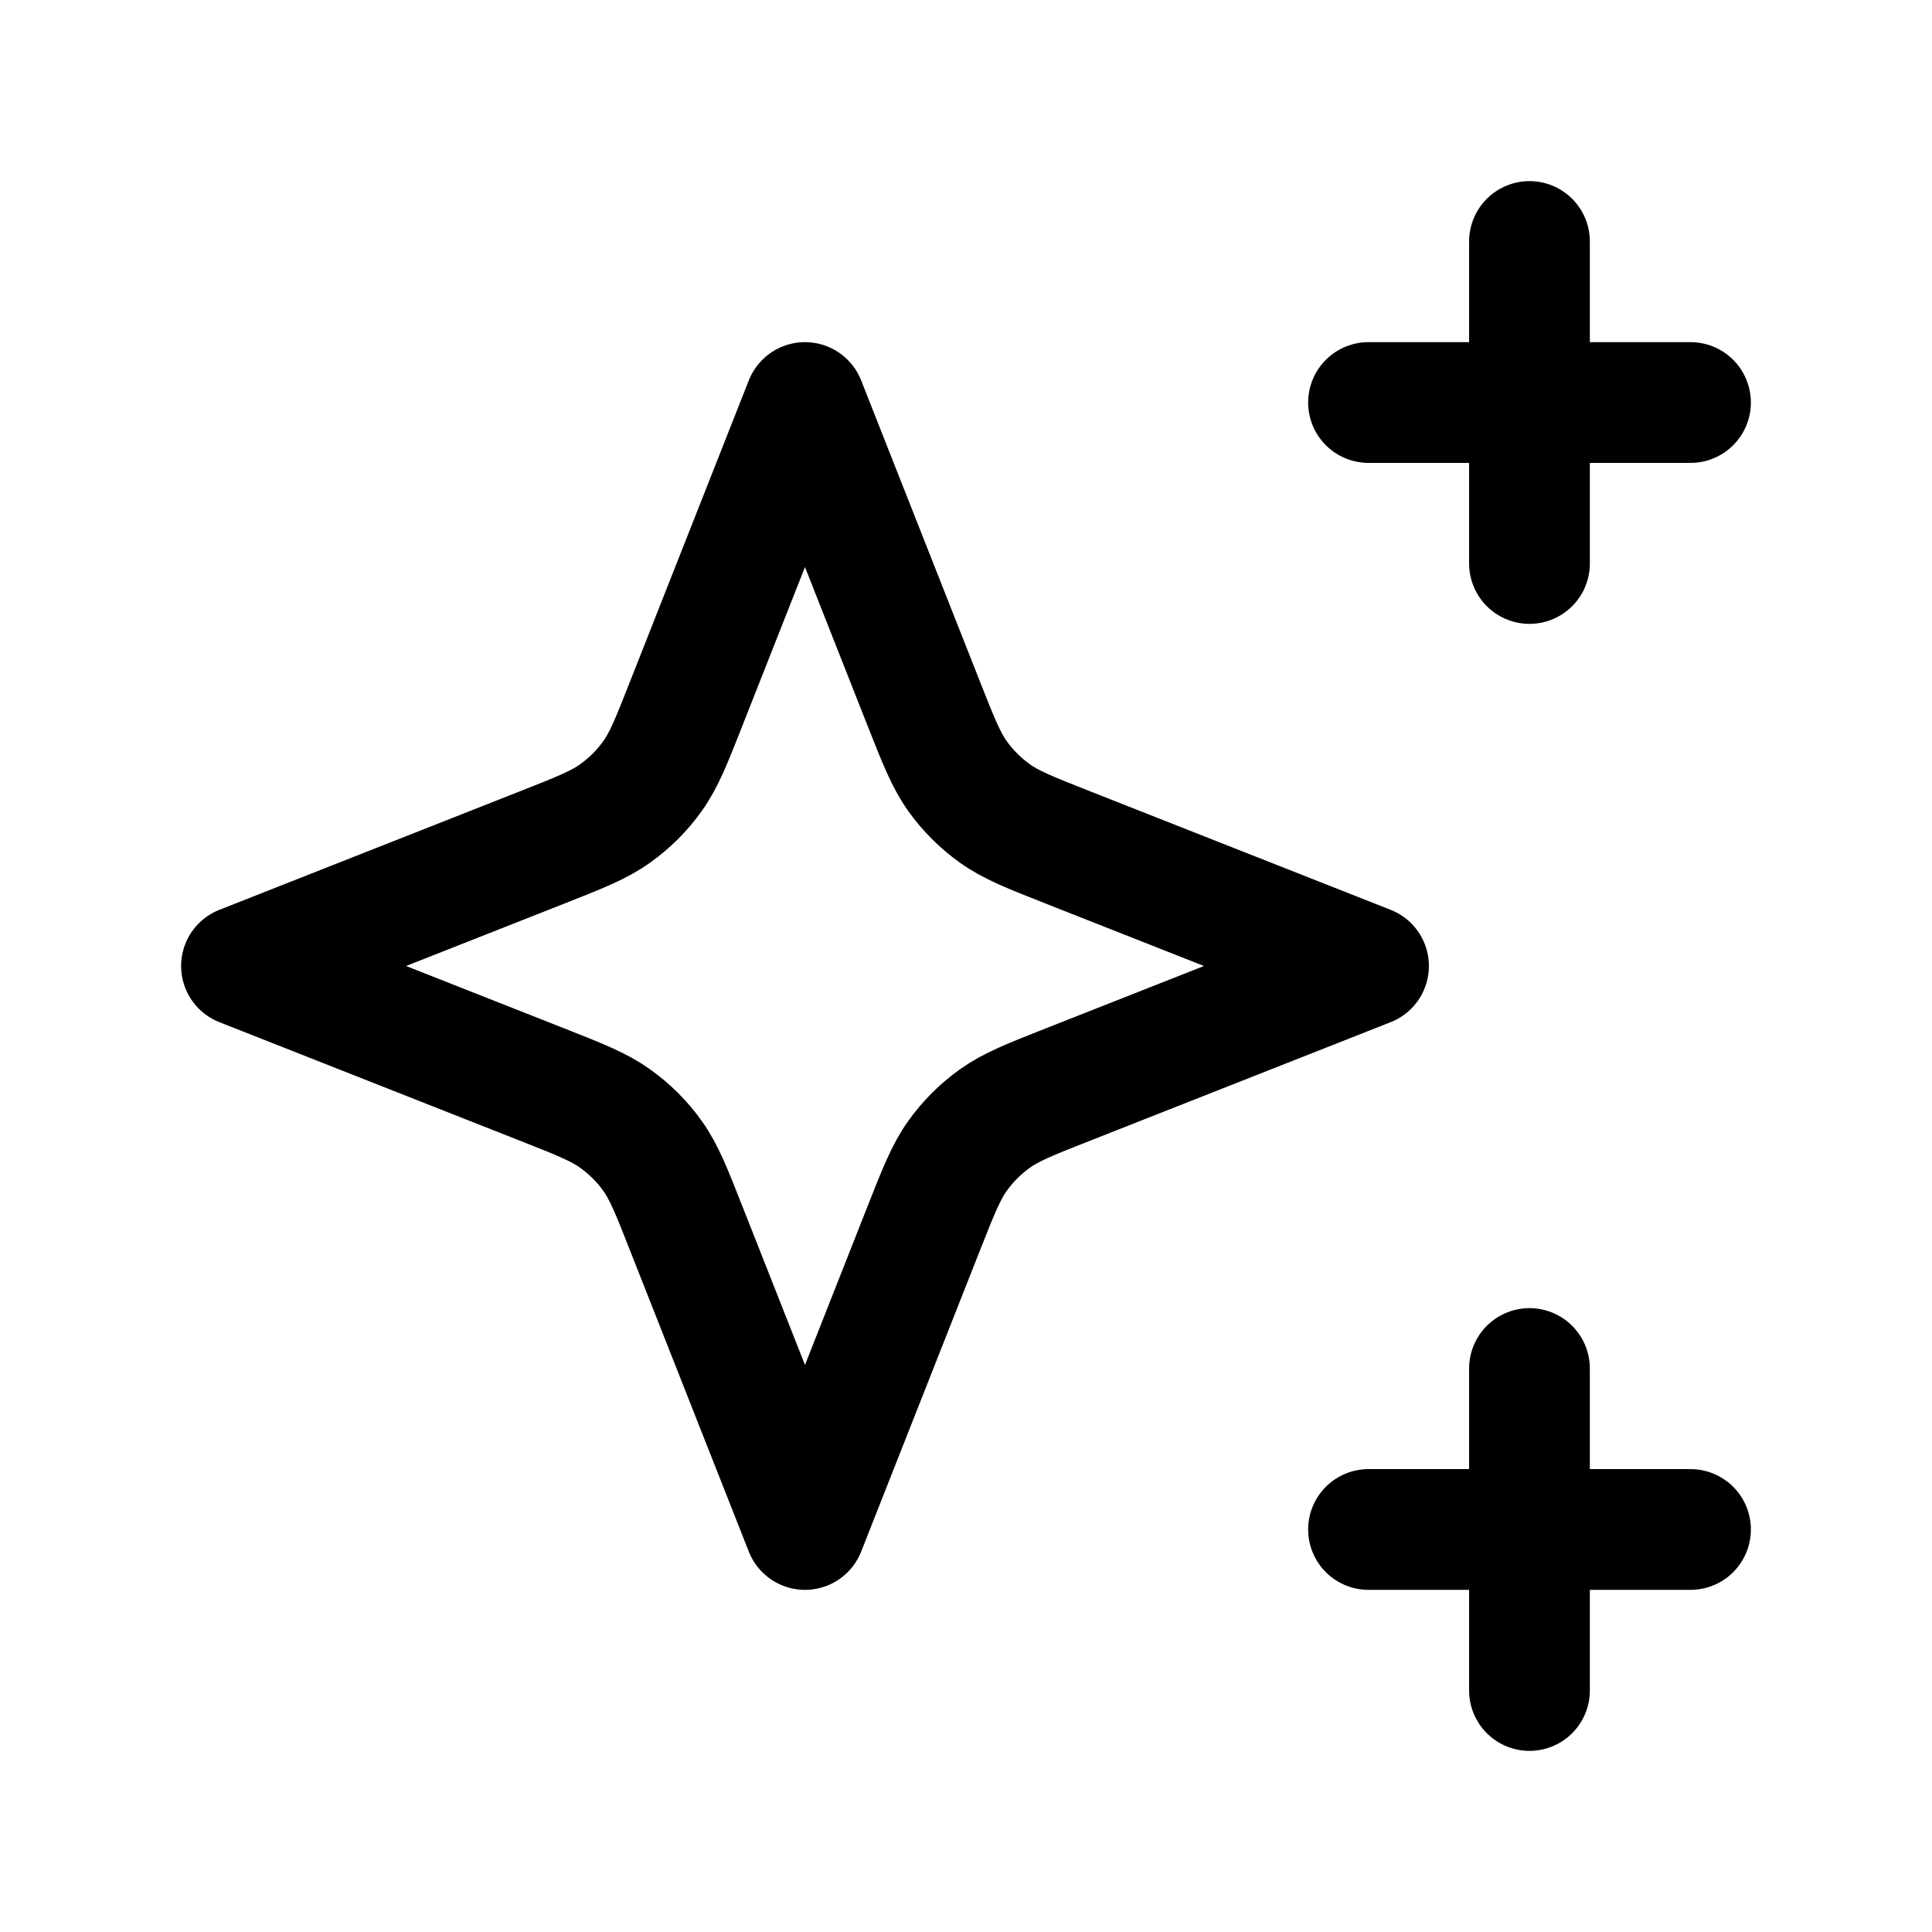 <svg width="32" height="32" viewBox="0 0 32 32" fill="none" xmlns="http://www.w3.org/2000/svg">
<path d="M25.333 4V9.333M22.667 6.667H28M25.333 22.667V28M22.667 25.333H28M13.333 6.667L11.373 11.636C11.123 12.272 10.998 12.589 10.806 12.857C10.636 13.095 10.428 13.302 10.19 13.472C9.923 13.664 9.605 13.79 8.97 14.04L4 16L8.97 17.96C9.605 18.21 9.923 18.336 10.19 18.528C10.428 18.698 10.636 18.905 10.806 19.143C10.998 19.411 11.123 19.728 11.373 20.364L13.333 25.333L15.293 20.364C15.544 19.728 15.669 19.411 15.861 19.143C16.031 18.905 16.239 18.698 16.476 18.528C16.744 18.336 17.062 18.21 17.697 17.96L22.667 16L17.697 14.04C17.062 13.79 16.744 13.664 16.476 13.472C16.239 13.302 16.031 13.095 15.861 12.857C15.669 12.589 15.544 12.272 15.293 11.636L13.333 6.667Z" stroke="black" stroke-width="2" stroke-linecap="round" stroke-linejoin="round"/>
</svg>
